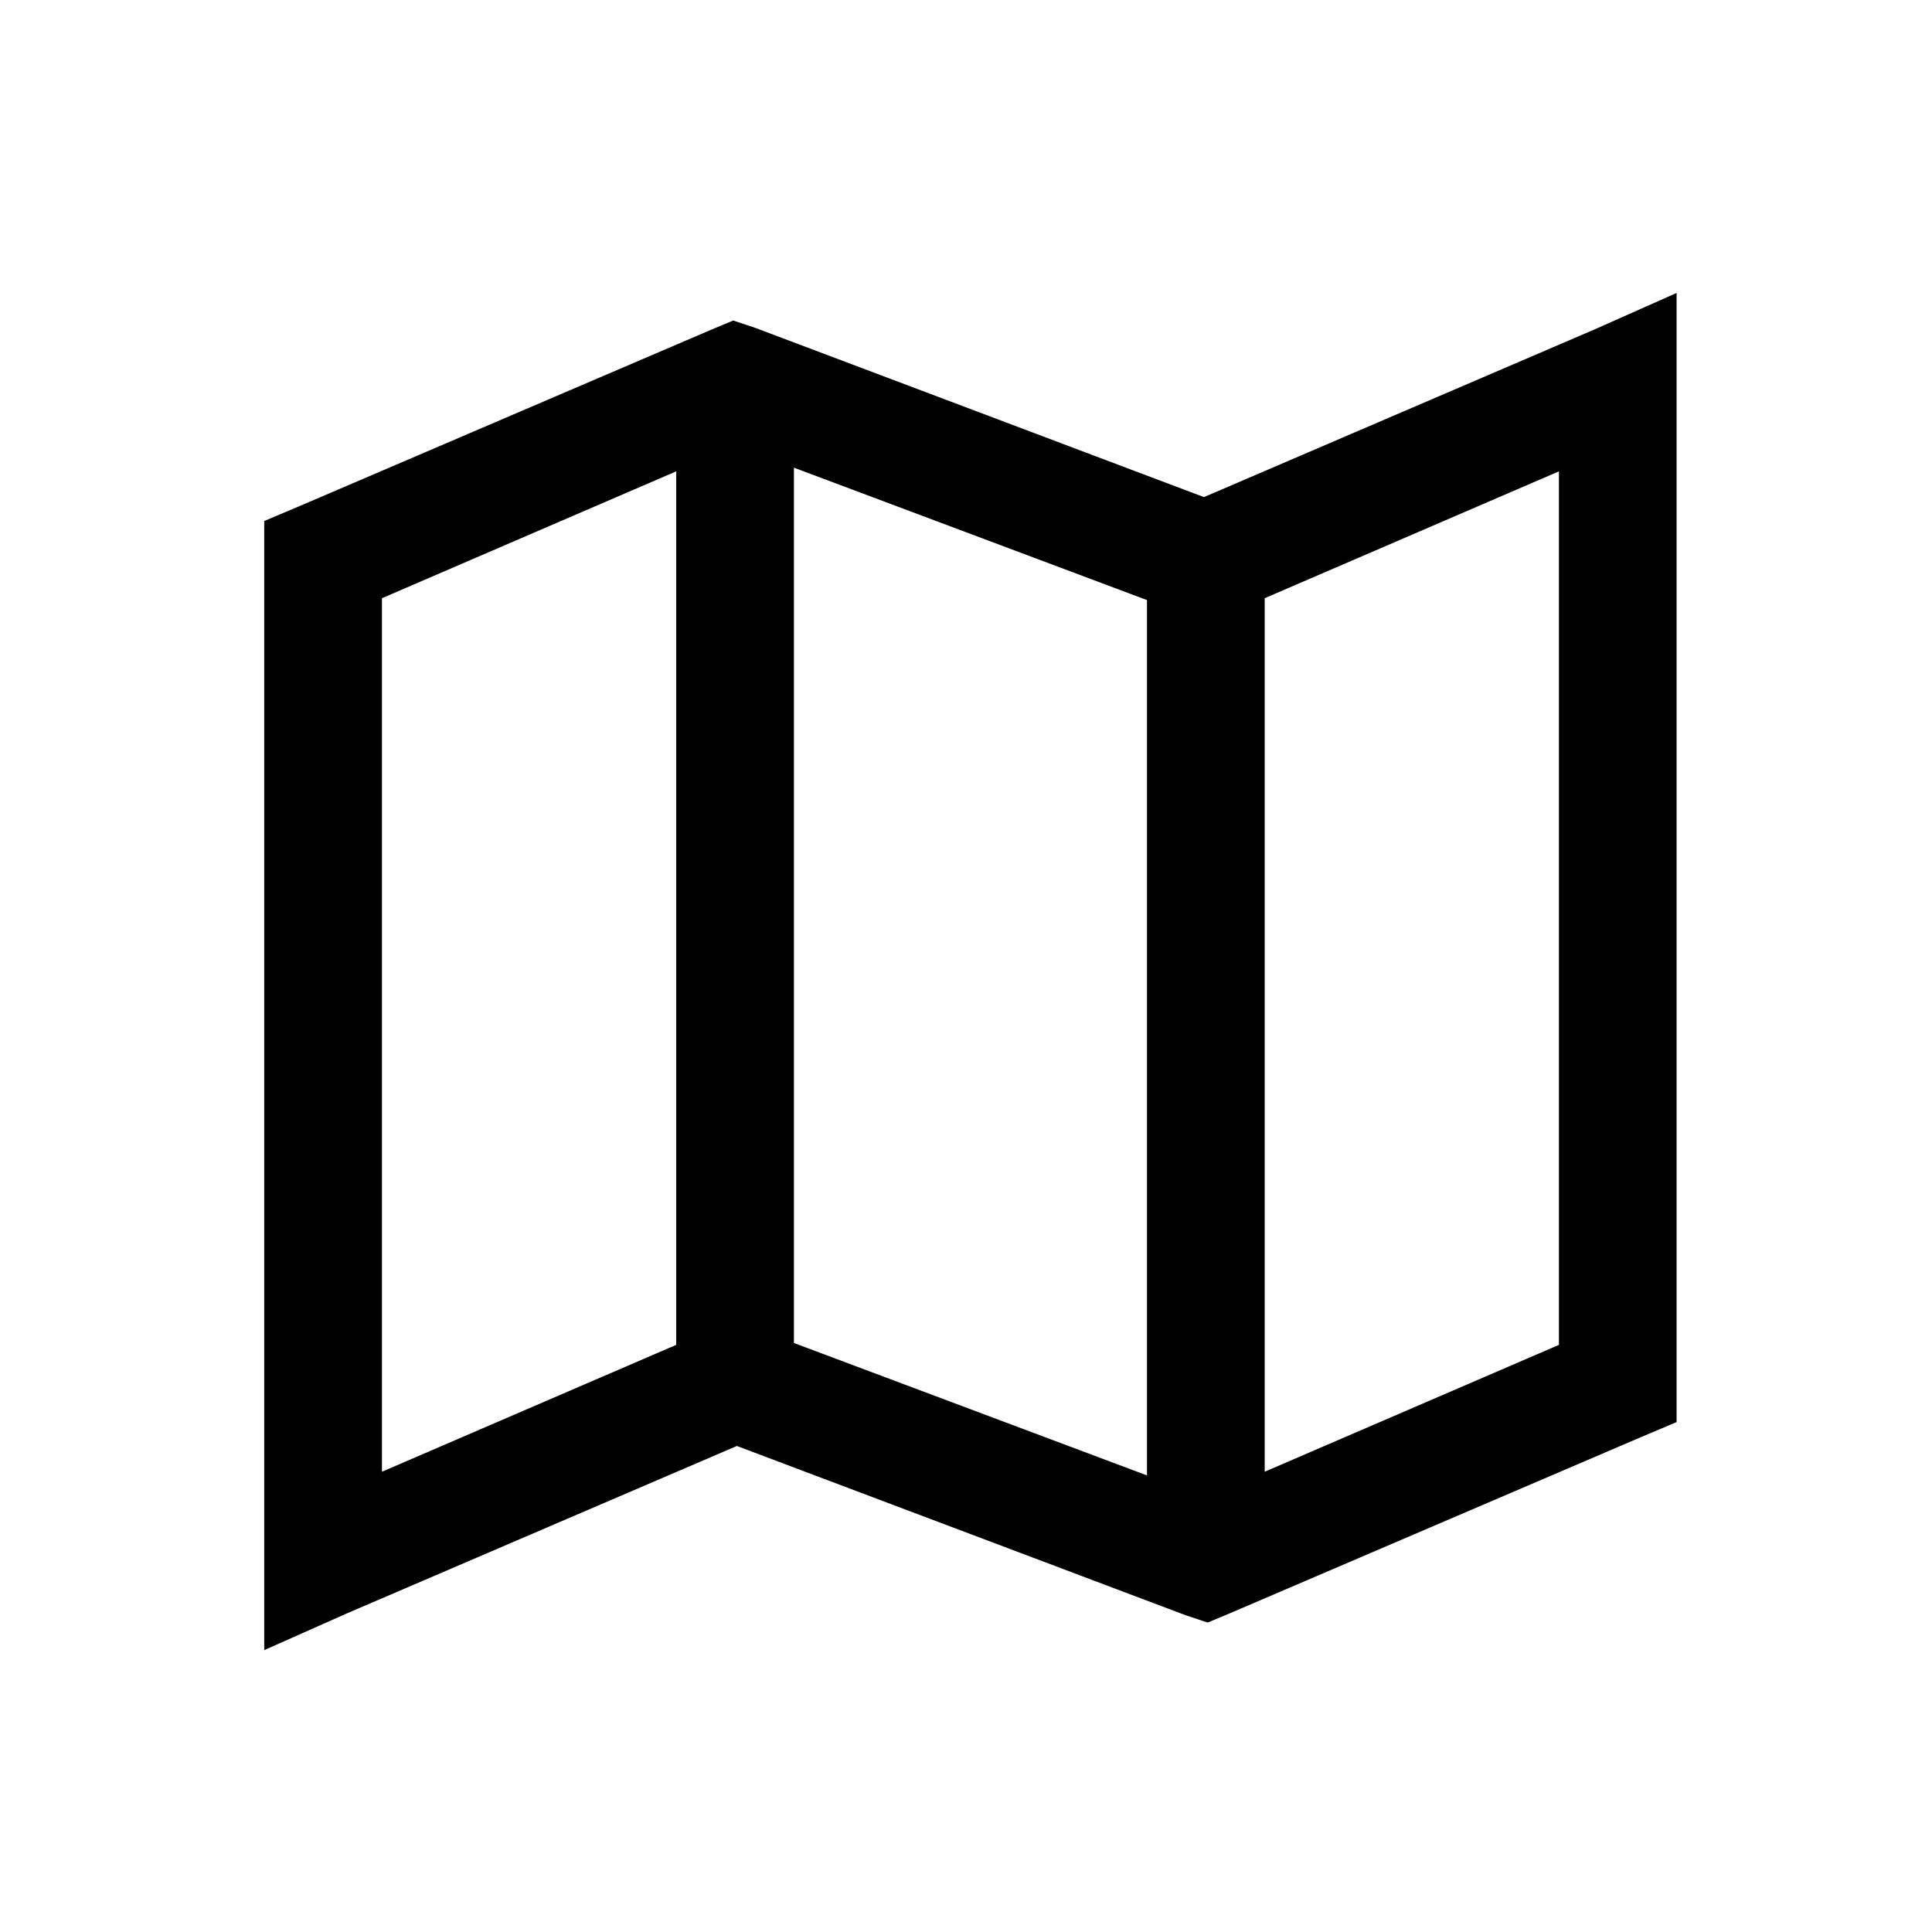 <svg width="30" height="30" viewBox="0 0 30 30" fill="none"
    xmlns="http://www.w3.org/2000/svg">
    <path d="M26.034 4.549L24.749 5.12L18.695 7.719L11.728 5.091L11.385 4.977L11.043 5.12L4.646 7.861L4.103 8.09V25.623L5.388 25.052L11.442 22.453L18.41 25.081L18.753 25.195L19.095 25.052L25.492 22.311L26.034 22.082V4.549ZM12.328 7.262L17.81 9.318V22.91L12.328 20.854V7.262ZM10.5 7.319V20.883L5.931 22.853V9.289L10.5 7.319ZM24.207 7.319V20.883L19.638 22.853V9.289L24.207 7.319Z" fill="black"/>
</svg>
